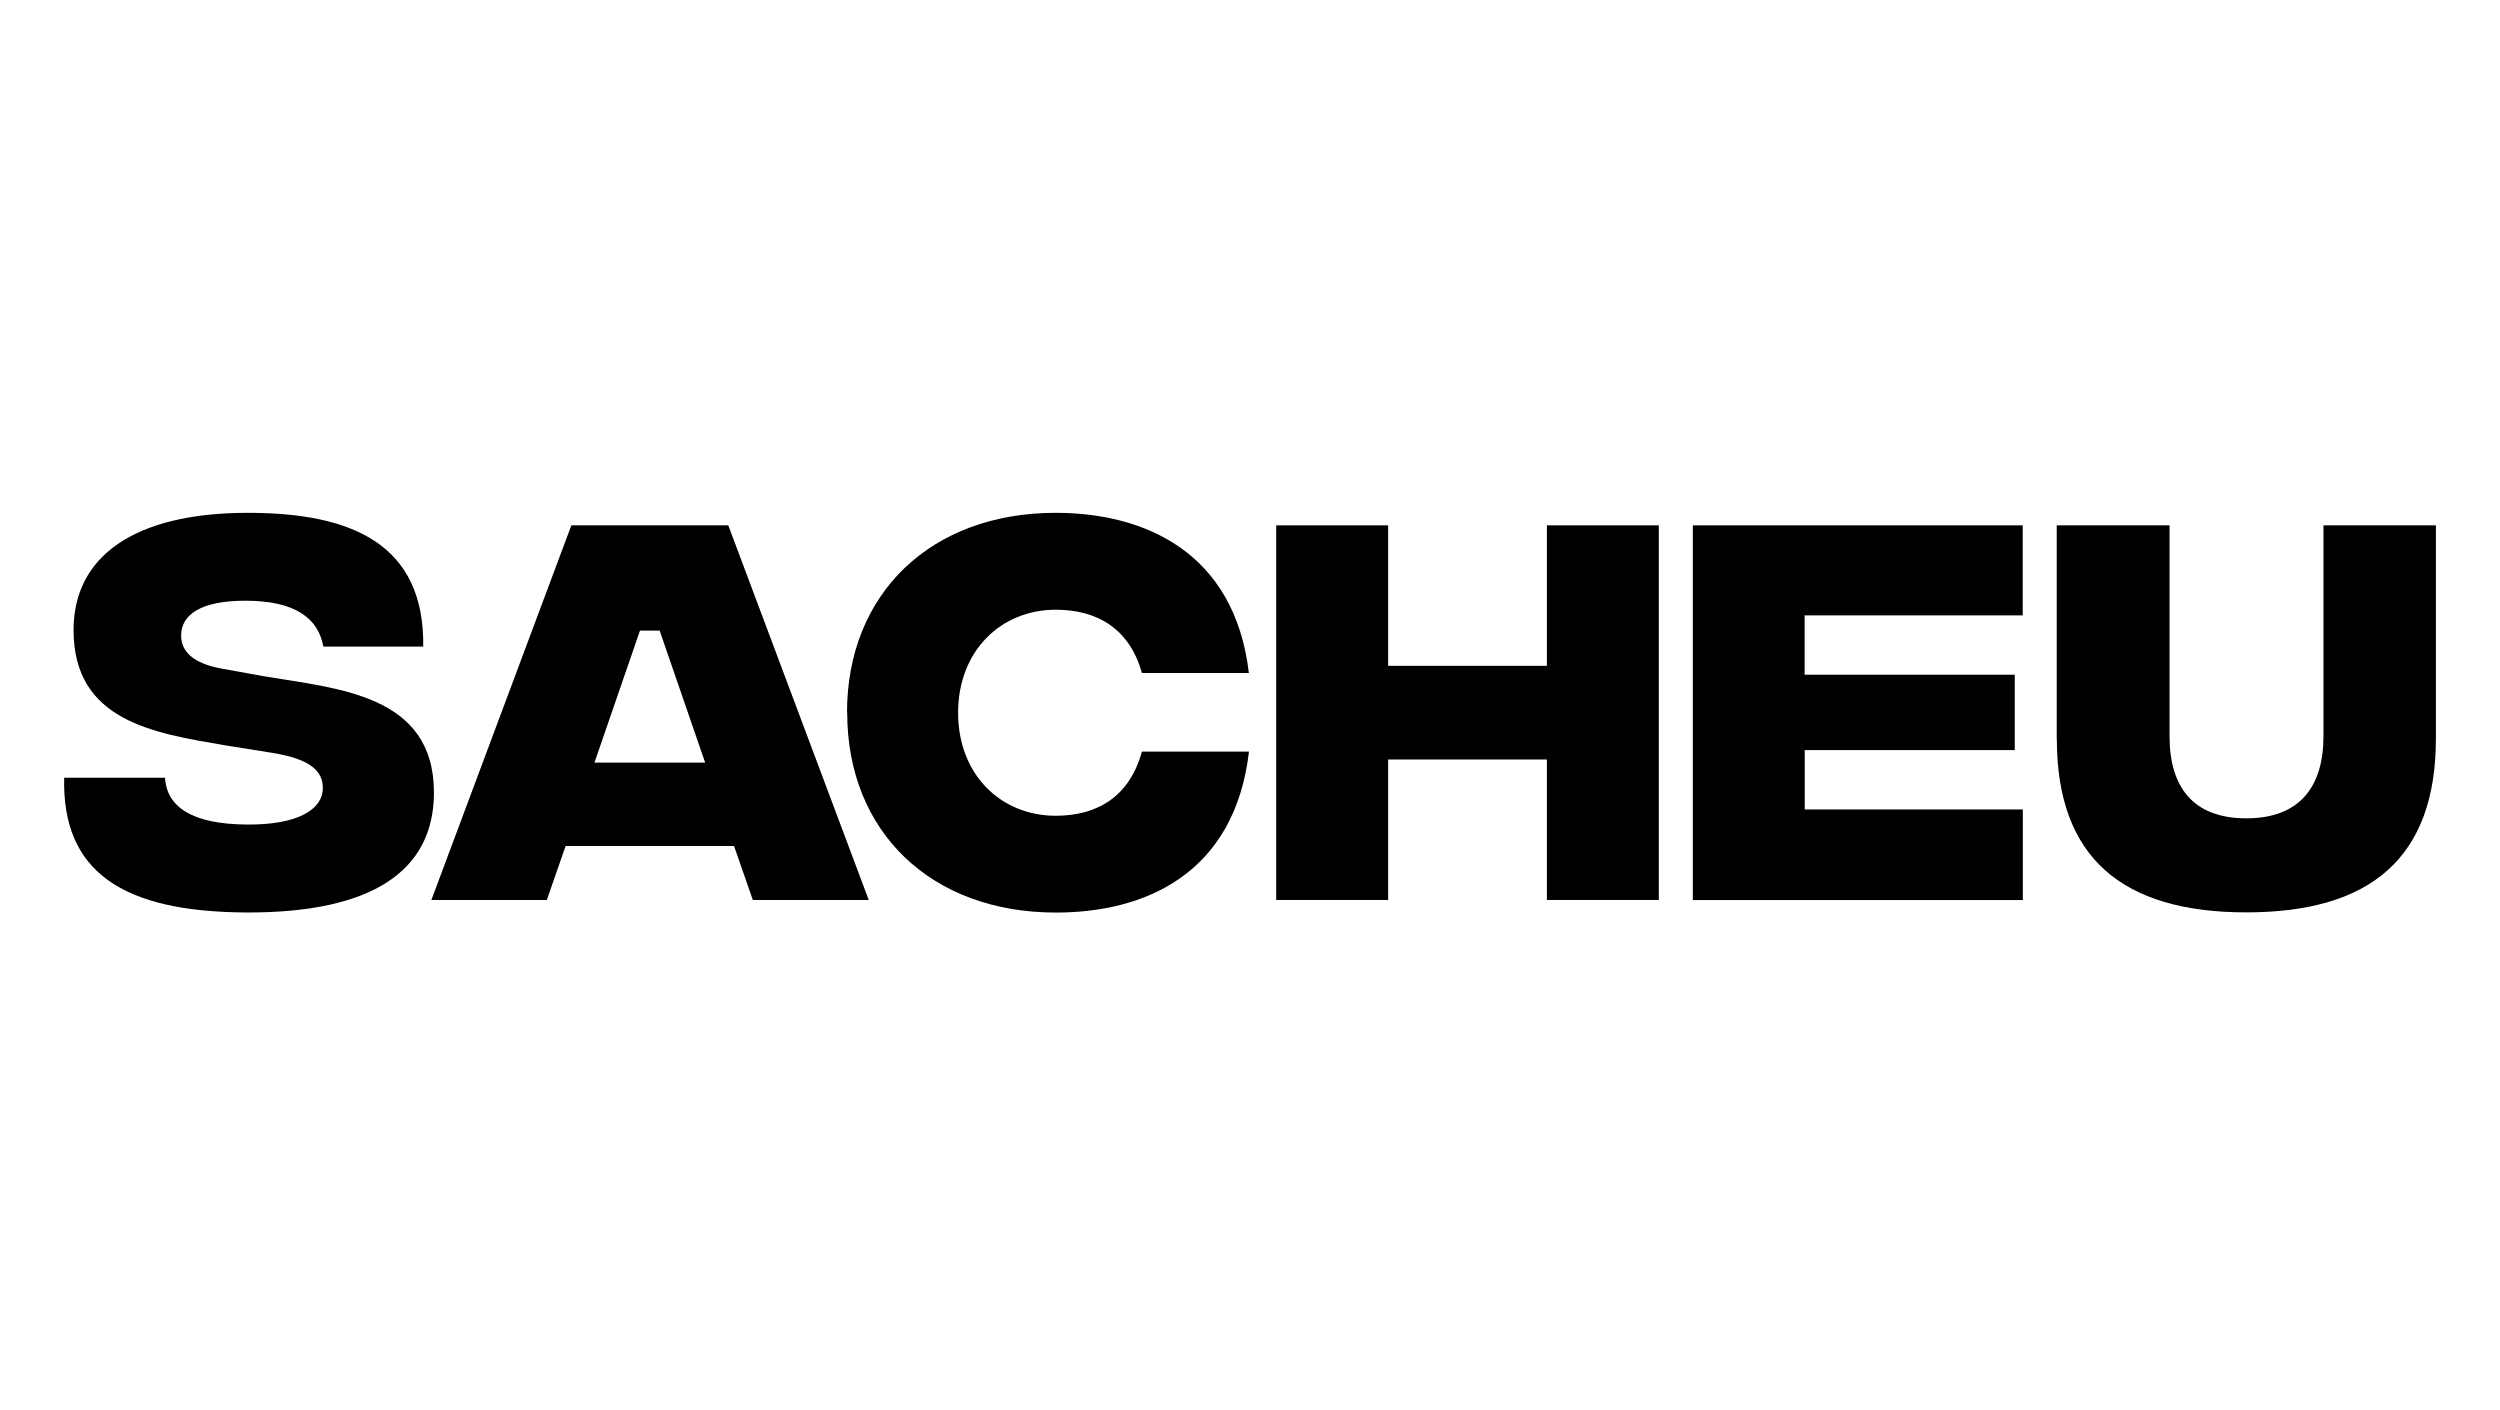 <svg width="78" height="44" viewBox="0 0 78 44" fill="none" xmlns="http://www.w3.org/2000/svg">
<path d="M2.002 24.265H5.147C5.204 25.156 5.953 25.714 7.707 25.726C9.294 25.739 10.072 25.254 10.072 24.587C10.072 24.07 9.71 23.683 8.485 23.488L7.011 23.252C4.801 22.874 2.295 22.499 2.295 19.659C2.295 17.379 4.159 16 7.736 16C10.979 16 13.246 16.973 13.205 20.175H10.088C9.933 19.3 9.225 18.742 7.654 18.742C6.275 18.742 5.651 19.174 5.651 19.829C5.651 20.288 5.972 20.704 6.974 20.871L8.211 21.095C10.507 21.485 13.539 21.652 13.539 24.725C13.539 27.187 11.59 28.481 7.707 28.469C3.825 28.456 1.933 27.203 2.002 24.265Z" fill="black"/>
<path d="M22.905 26.395H17.647L17.061 28.079H13.459L17.826 16.391H22.723L27.105 28.079H23.488L22.902 26.395H22.905ZM22.001 23.794L20.581 19.675H19.967L18.547 23.794H21.998H22.001Z" fill="black"/>
<path d="M26.427 22.234C26.427 18.519 29.043 16 32.938 16C35.693 16 38.518 17.212 38.965 20.997H35.627C35.253 19.646 34.264 19.023 32.941 19.023C31.232 19.023 29.893 20.304 29.893 22.238C29.893 24.171 31.229 25.452 32.941 25.452C34.264 25.452 35.253 24.826 35.627 23.45H38.968C38.524 27.263 35.725 28.472 32.945 28.472C29.05 28.472 26.433 25.953 26.433 22.238" fill="black"/>
<path d="M51.755 16.391V28.079H48.263V23.696H43.31V28.079H39.818V16.391H43.31V20.774H48.263V16.391H51.755Z" fill="black"/>
<path d="M52.812 16.391H63.109V19.2H56.304V21.051H62.86V23.403H56.308V25.255H63.112V28.082H52.816V16.391H52.812Z" fill="black"/>
<path d="M64.17 23.057V16.391H67.69V22.972C67.69 24.559 68.427 25.532 70.083 25.532C71.739 25.532 72.492 24.559 72.492 22.972V16.391H76V23.041C76 26.757 73.969 28.466 70.086 28.466C66.204 28.466 64.173 26.753 64.173 23.054" fill="black"/>
</svg>
